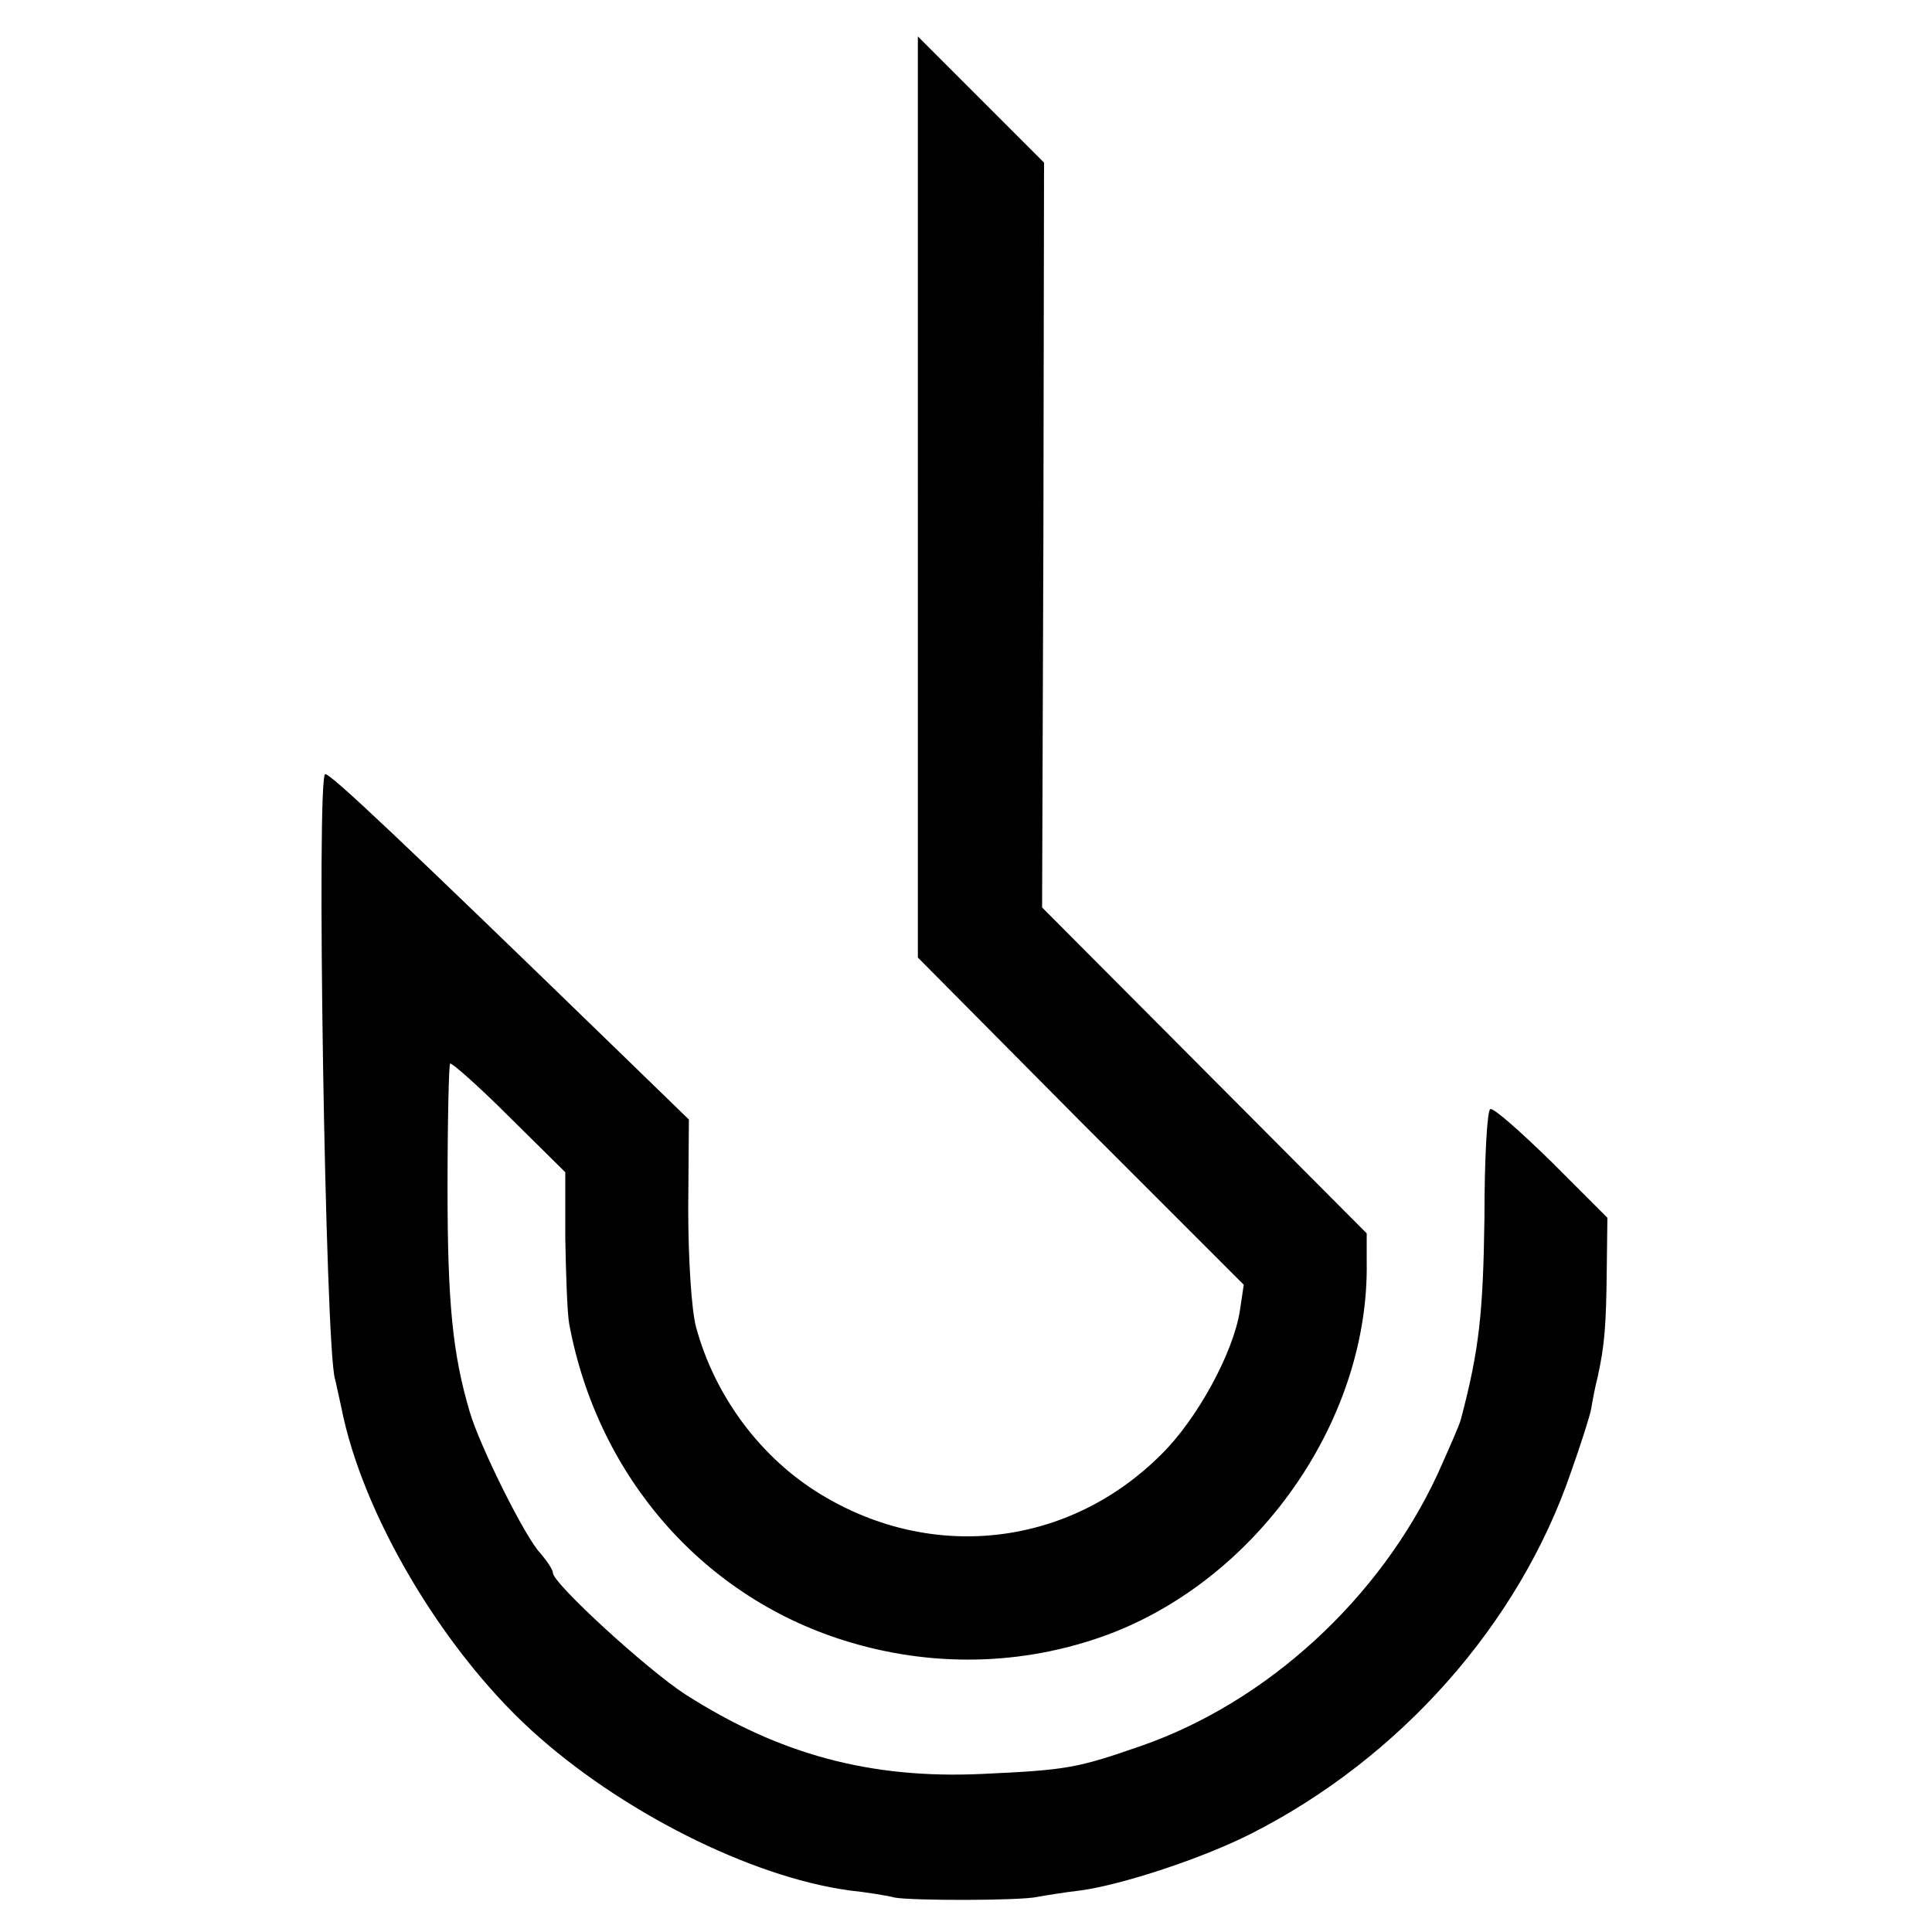 <?xml version="1.0" standalone="no"?>
<!DOCTYPE svg PUBLIC "-//W3C//DTD SVG 20010904//EN"
 "http://www.w3.org/TR/2001/REC-SVG-20010904/DTD/svg10.dtd">
<svg version="1.0" xmlns="http://www.w3.org/2000/svg"
 width="297pt" height="297pt" viewBox="0 0 297 297"
 preserveAspectRatio="xMidYMid meet">
<g transform="translate(0,297) scale(0.1,-0.1)"
fill="#000000" stroke="none">
<path d="M1411 2206 l0 -708 250 -252 251 -251 -6 -40 c-10 -64 -65 -166 -121
-221 -141 -141 -350 -166 -522 -62 -93 56 -164 151 -193 258 -7 26 -12 104
-12 182 l1 137 -102 99 c-342 332 -448 432 -457 432 -14 0 0 -882 15 -930 1
-3 5 -23 10 -45 32 -162 154 -369 292 -495 136 -124 336 -225 488 -246 28 -3
59 -8 70 -11 26 -5 194 -5 220 1 11 2 41 7 67 10 64 9 186 49 261 87 229 116
412 322 492 556 15 42 29 86 31 97 2 12 6 34 10 49 11 50 13 80 14 163 l1 82
-86 86 c-48 47 -90 84 -94 81 -5 -2 -9 -78 -9 -167 -2 -146 -8 -203 -36 -309
-2 -9 -19 -47 -36 -85 -89 -192 -263 -351 -456 -418 -98 -34 -113 -37 -244
-43 -172 -8 -312 30 -456 122 -59 38 -204 171 -204 187 0 5 -9 18 -19 30 -23
23 -94 166 -109 218 -26 88 -34 166 -34 342 0 105 2 192 4 193 2 2 43 -34 90
-81 l87 -86 0 -101 c1 -56 3 -115 6 -132 44 -237 209 -424 433 -490 135 -40
277 -34 405 16 227 90 392 331 388 569 l0 44 -250 251 -249 250 2 573 1 572
-97 97 -97 97 0 -708z"/>
</g>
</svg>
